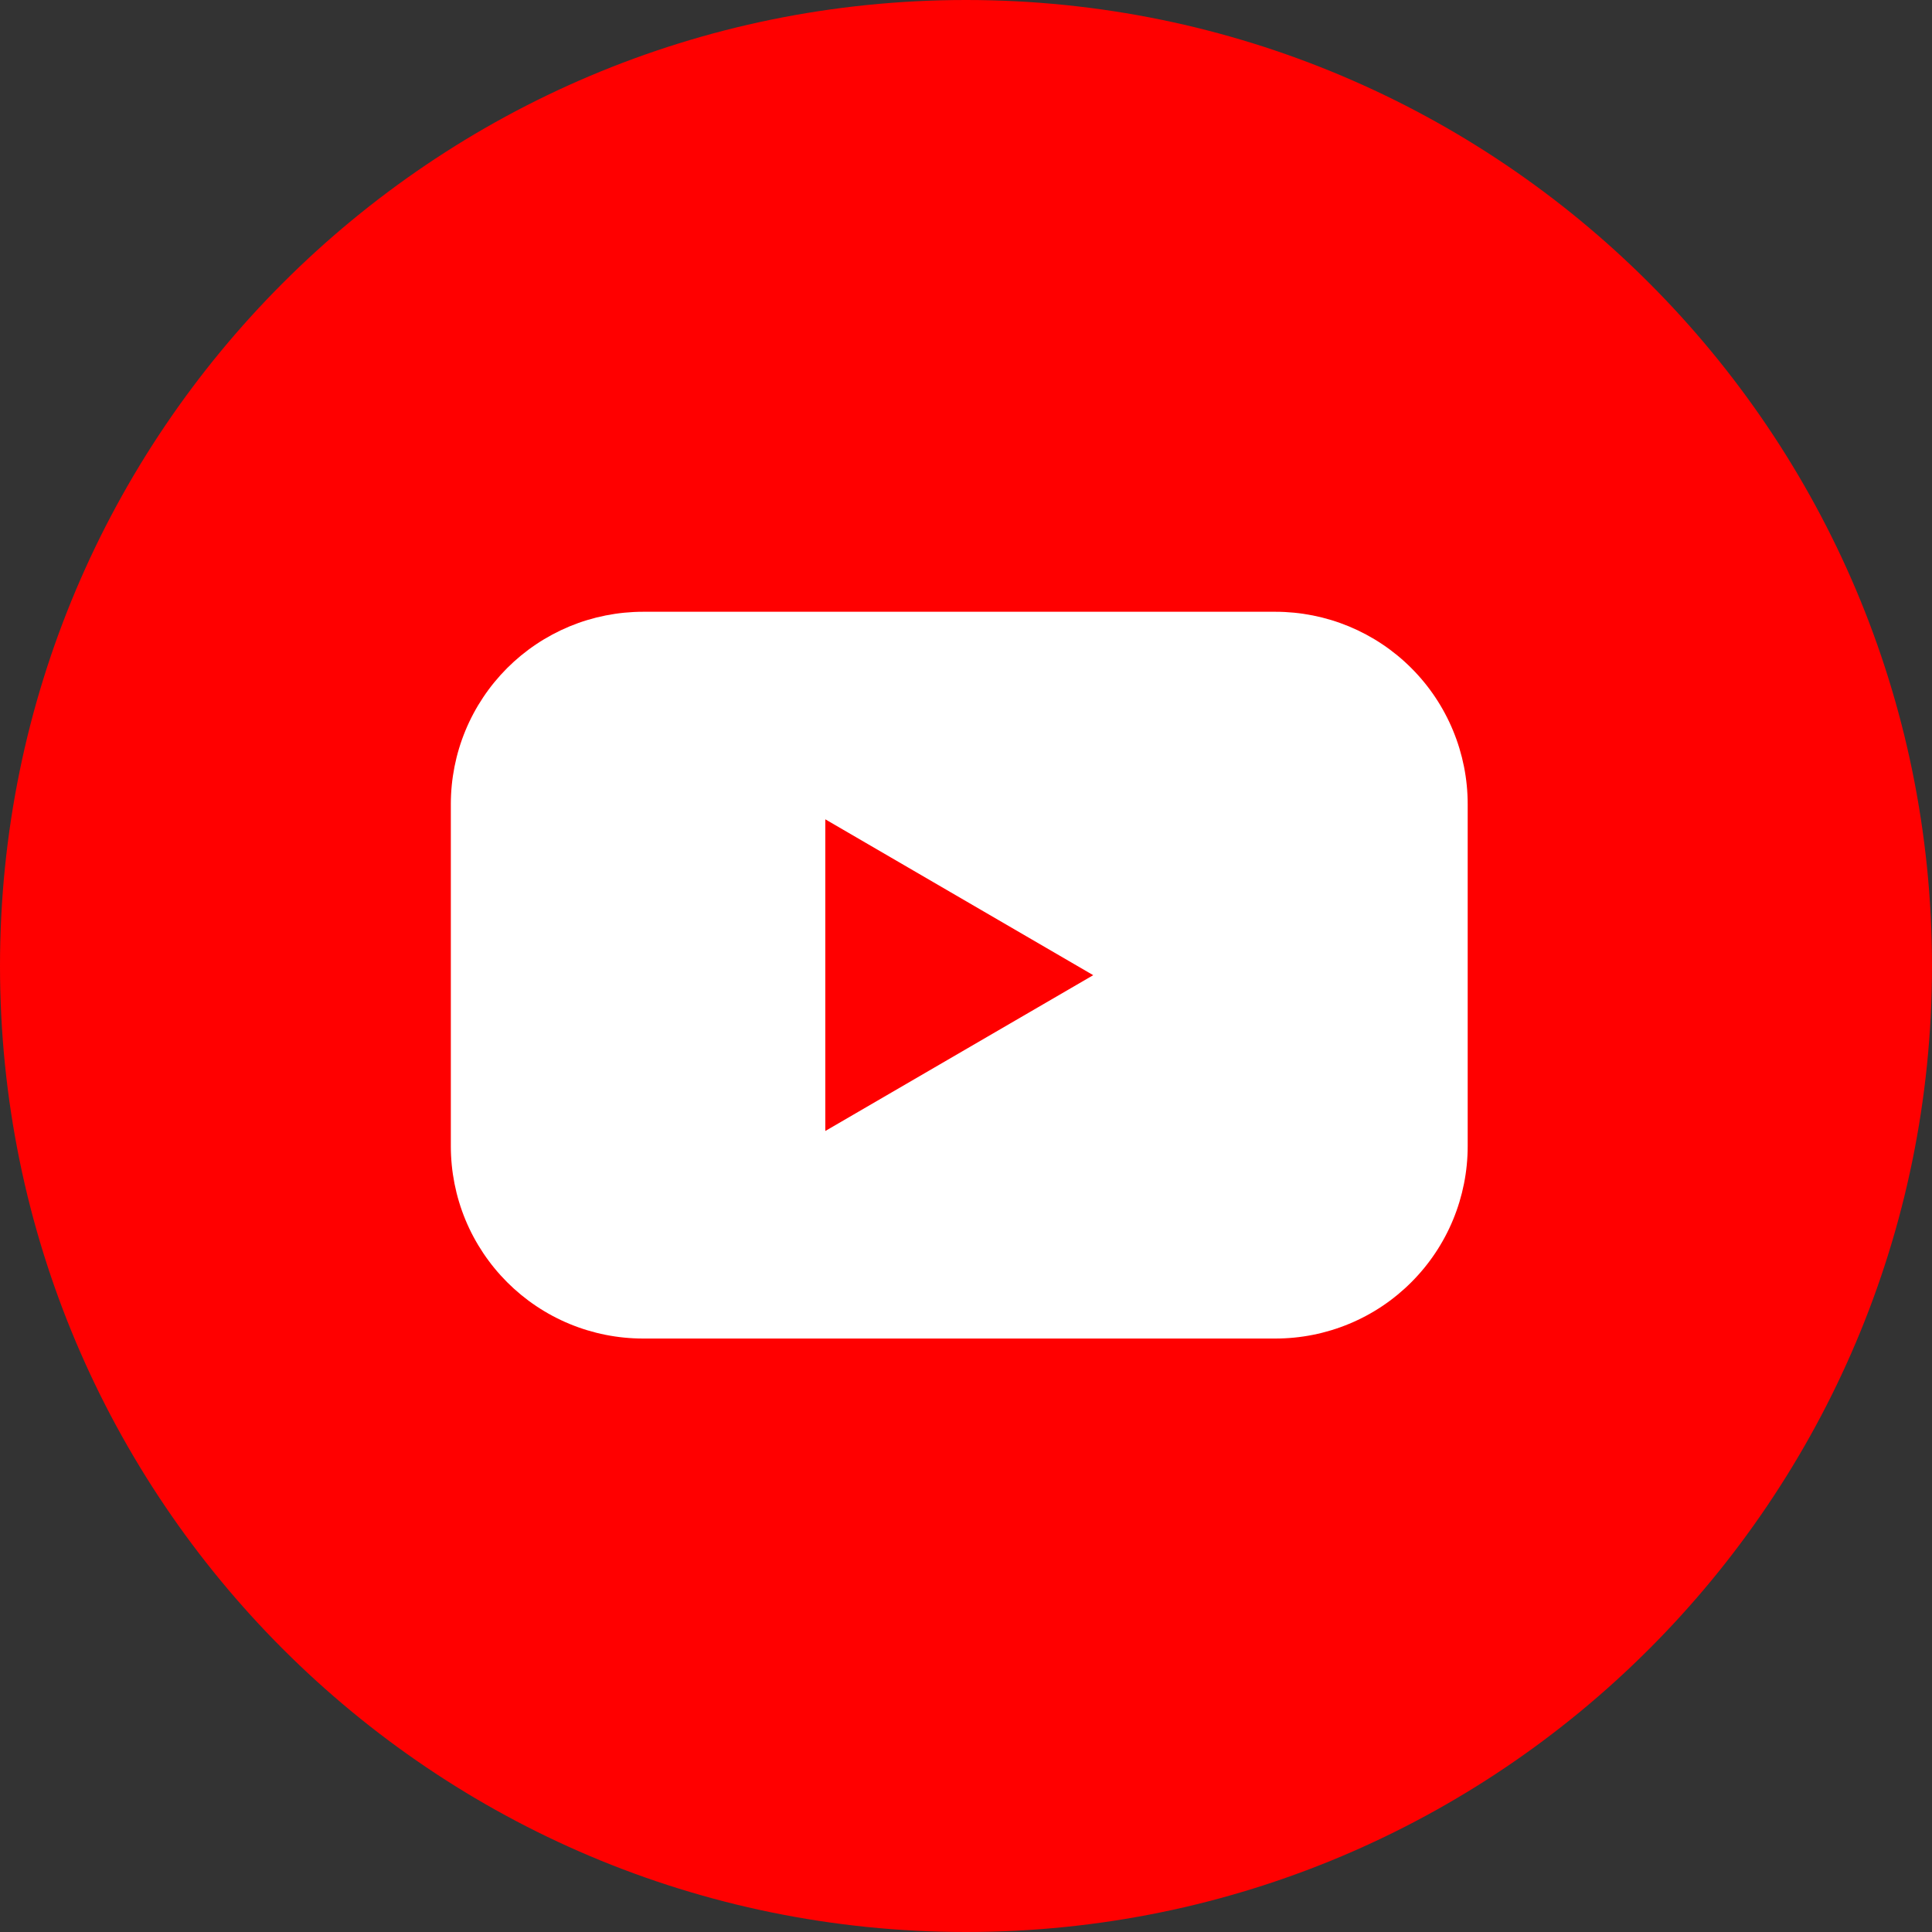<?xml version="1.0" encoding="UTF-8"?> <svg xmlns="http://www.w3.org/2000/svg" width="40" height="40" viewBox="0 0 40 40" fill="none"><rect x="0" y="0" width="40" height="40" fill="#333333" stroke="none"/><g clip-path="url(#clip0_93_222)"><path d="M20 40C31.046 40 40 31.046 40 20C40 8.954 31.046 0 20 0C8.954 0 0 8.954 0 20C0 31.046 8.954 40 20 40Z" fill="#FF0000"></path><path d="M26.405 12.666H13.316C12.793 12.666 12.274 12.769 11.791 12.969C11.308 13.17 10.869 13.463 10.499 13.833C10.13 14.203 9.836 14.642 9.636 15.126C9.436 15.609 9.334 16.127 9.334 16.65V23.729C9.334 24.252 9.436 24.77 9.636 25.254C9.836 25.737 10.13 26.176 10.499 26.546C10.869 26.916 11.308 27.21 11.791 27.41C12.274 27.61 12.793 27.713 13.316 27.713H26.405C26.928 27.713 27.446 27.61 27.929 27.41C28.413 27.21 28.852 26.916 29.221 26.546C29.591 26.176 29.884 25.737 30.084 25.254C30.284 24.77 30.387 24.252 30.387 23.729V16.65C30.387 16.127 30.284 15.609 30.084 15.126C29.884 14.642 29.591 14.203 29.221 13.833C28.852 13.463 28.413 13.17 27.929 12.969C27.446 12.769 26.928 12.666 26.405 12.666ZM17.087 23.416V16.963L22.634 20.19L17.087 23.416Z" fill="white"></path></g><defs><clipPath id="clip0_93_222"><rect width="40" height="40" fill="white"></rect></clipPath></defs></svg> 